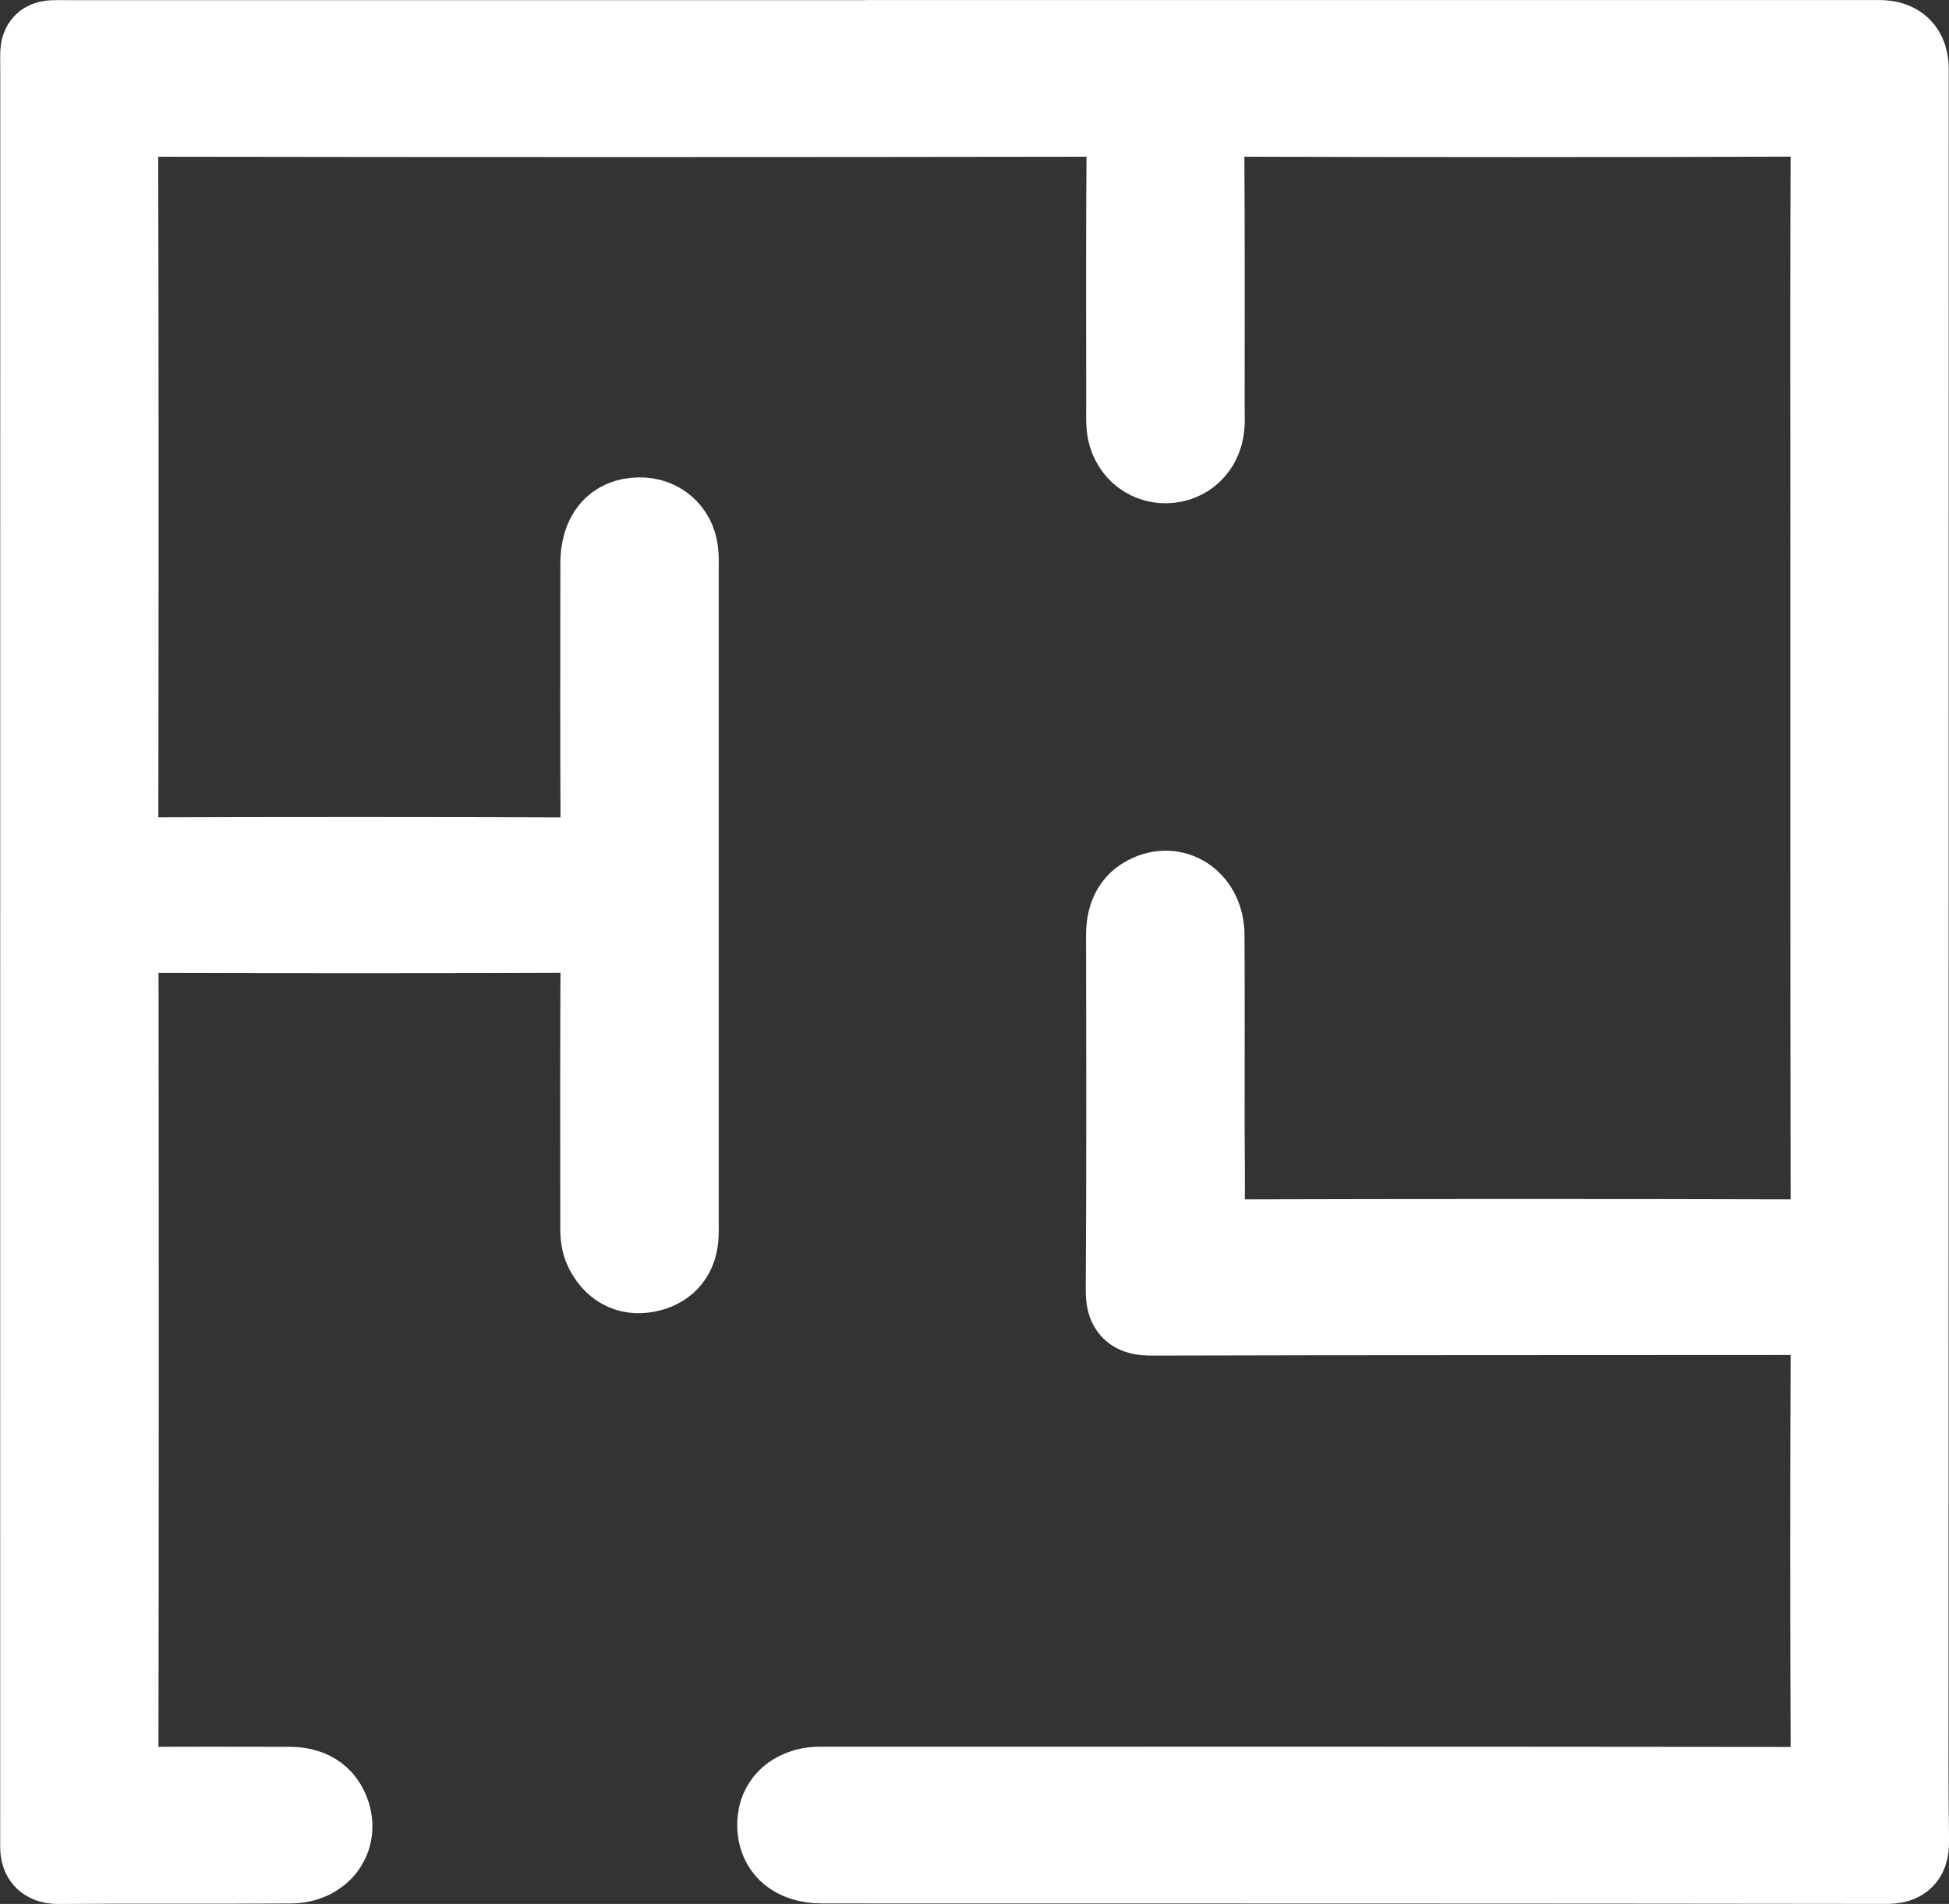 <?xml version="1.0" encoding="UTF-8"?>
<svg id="Livello_2" data-name="Livello 2" xmlns="http://www.w3.org/2000/svg" viewBox="0 0 464.16 453.38">
  <rect x="0" y="0" width="464.16" height="453.38" fill="#333333" stroke="none"/>
  <defs>
    <style>
      .cls-1 {
        fill: #fff;
        stroke: #fff;
        stroke-miterlimit: 10;
        stroke-width: 21px;
      }
    </style>
  </defs>
  <g id="OBJECTS">
    <path class="cls-1" d="M231.89,10.51c71.89,0,143.78,0,215.68,0q6.02,0,6.03,5.92c-.01,128.01-.03,256.01-.04,384.02,0,12.54-.07,25.08.11,37.61.05,3.43-.63,4.82-4.52,4.81-94.2-.12-158.41-.09-252.61-.11-1.38,0-2.81-.05-4.14-.37-3.95-.94-6.23-3.62-6.33-7.57-.11-4.2,2.28-7.01,6.35-8.06,1.61-.42,3.38-.32,5.08-.32,88.16-.02,146.32-.04,234.48.06,3.71,0,5.01-.66,4.99-4.69-.17-35.14-.18-70.27,0-105.41.02-4.23-1.89-4.25-5.01-4.24-52.52.06-105.05-.01-157.57.14-4.25.01-5.35-1.08-5.32-5.32.19-28.01.13-56.03.07-84.05,0-4.08,1.08-7.37,5-9.1,5.88-2.58,11.69,1.69,11.74,8.76.09,15.01.03,30.03.03,45.04,0,7.89.22,15.8-.09,23.68-.15,3.98,1.24,4.81,4.99,4.8,47.1-.13,94.2-.14,141.31,0,3.98.01,4.84-1.25,4.83-4.99-.11-57.58-.08-115.16-.08-172.74,0-28.79-.07-57.58.09-86.37.02-3.86-.67-5.25-4.98-5.23-47.1.18-94.2.16-141.3.02-3.87-.01-4.87.98-4.85,4.84.16,31.88.09,33.77.09,65.66,0,1.39.08,2.79-.05,4.18-.4,4.59-3.8,7.8-8.21,7.86-4.33.06-7.89-3.16-8.39-7.69-.17-1.53-.09-3.09-.09-4.64,0-31.73-.1-33.46.1-65.19.03-4.24-1.25-5.02-5.19-5.01-77.16.12-154.32.13-231.48,0-4.16,0-5.45.97-5.44,5.28.14,56.19.12,112.37.03,168.56,0,3.4.87,4.5,4.42,4.49,35.95-.12,71.89-.13,107.84.02,3.84.02,4.56-1.3,4.55-4.77-.13-25.38-.08-40.77-.06-66.15,0-6.49,2.98-10.01,8.32-10.07,4.34-.05,7.73,2.83,8.28,7.16.18,1.37.11,2.78.11,4.17,0,58.51,0,97.02,0,155.53,0,1.24.05,2.48-.06,3.71-.37,4.09-2.81,6.53-6.67,7.28-4.16.81-7.23-1.05-9.11-4.79-1.01-2-.89-4.2-.89-6.37,0-25.08-.06-40.15.07-65.22.02-3.31-.63-4.52-4.28-4.5-36.1.15-72.2.13-108.3.02-3.26,0-4.17.94-4.17,4.17.08,65.63.09,131.26-.02,196.89,0,3.57,1.08,4.37,4.46,4.32,12.39-.19,24.79-.06,37.18-.08,4.31,0,7.6,1.63,8.93,5.92,1.68,5.44-2.2,10.33-8.54,10.38-18.44.13-36.88-.03-55.31.12-3.69.03-3.41-2.05-3.41-4.46.02-27.09,0-54.17,0-81.26,0-113.46,0-226.91.02-340.37,0-7.01-.77-6.25,6.15-6.25,71.74-.02,143.47,0,215.21,0Z"/>
  </g>
</svg>